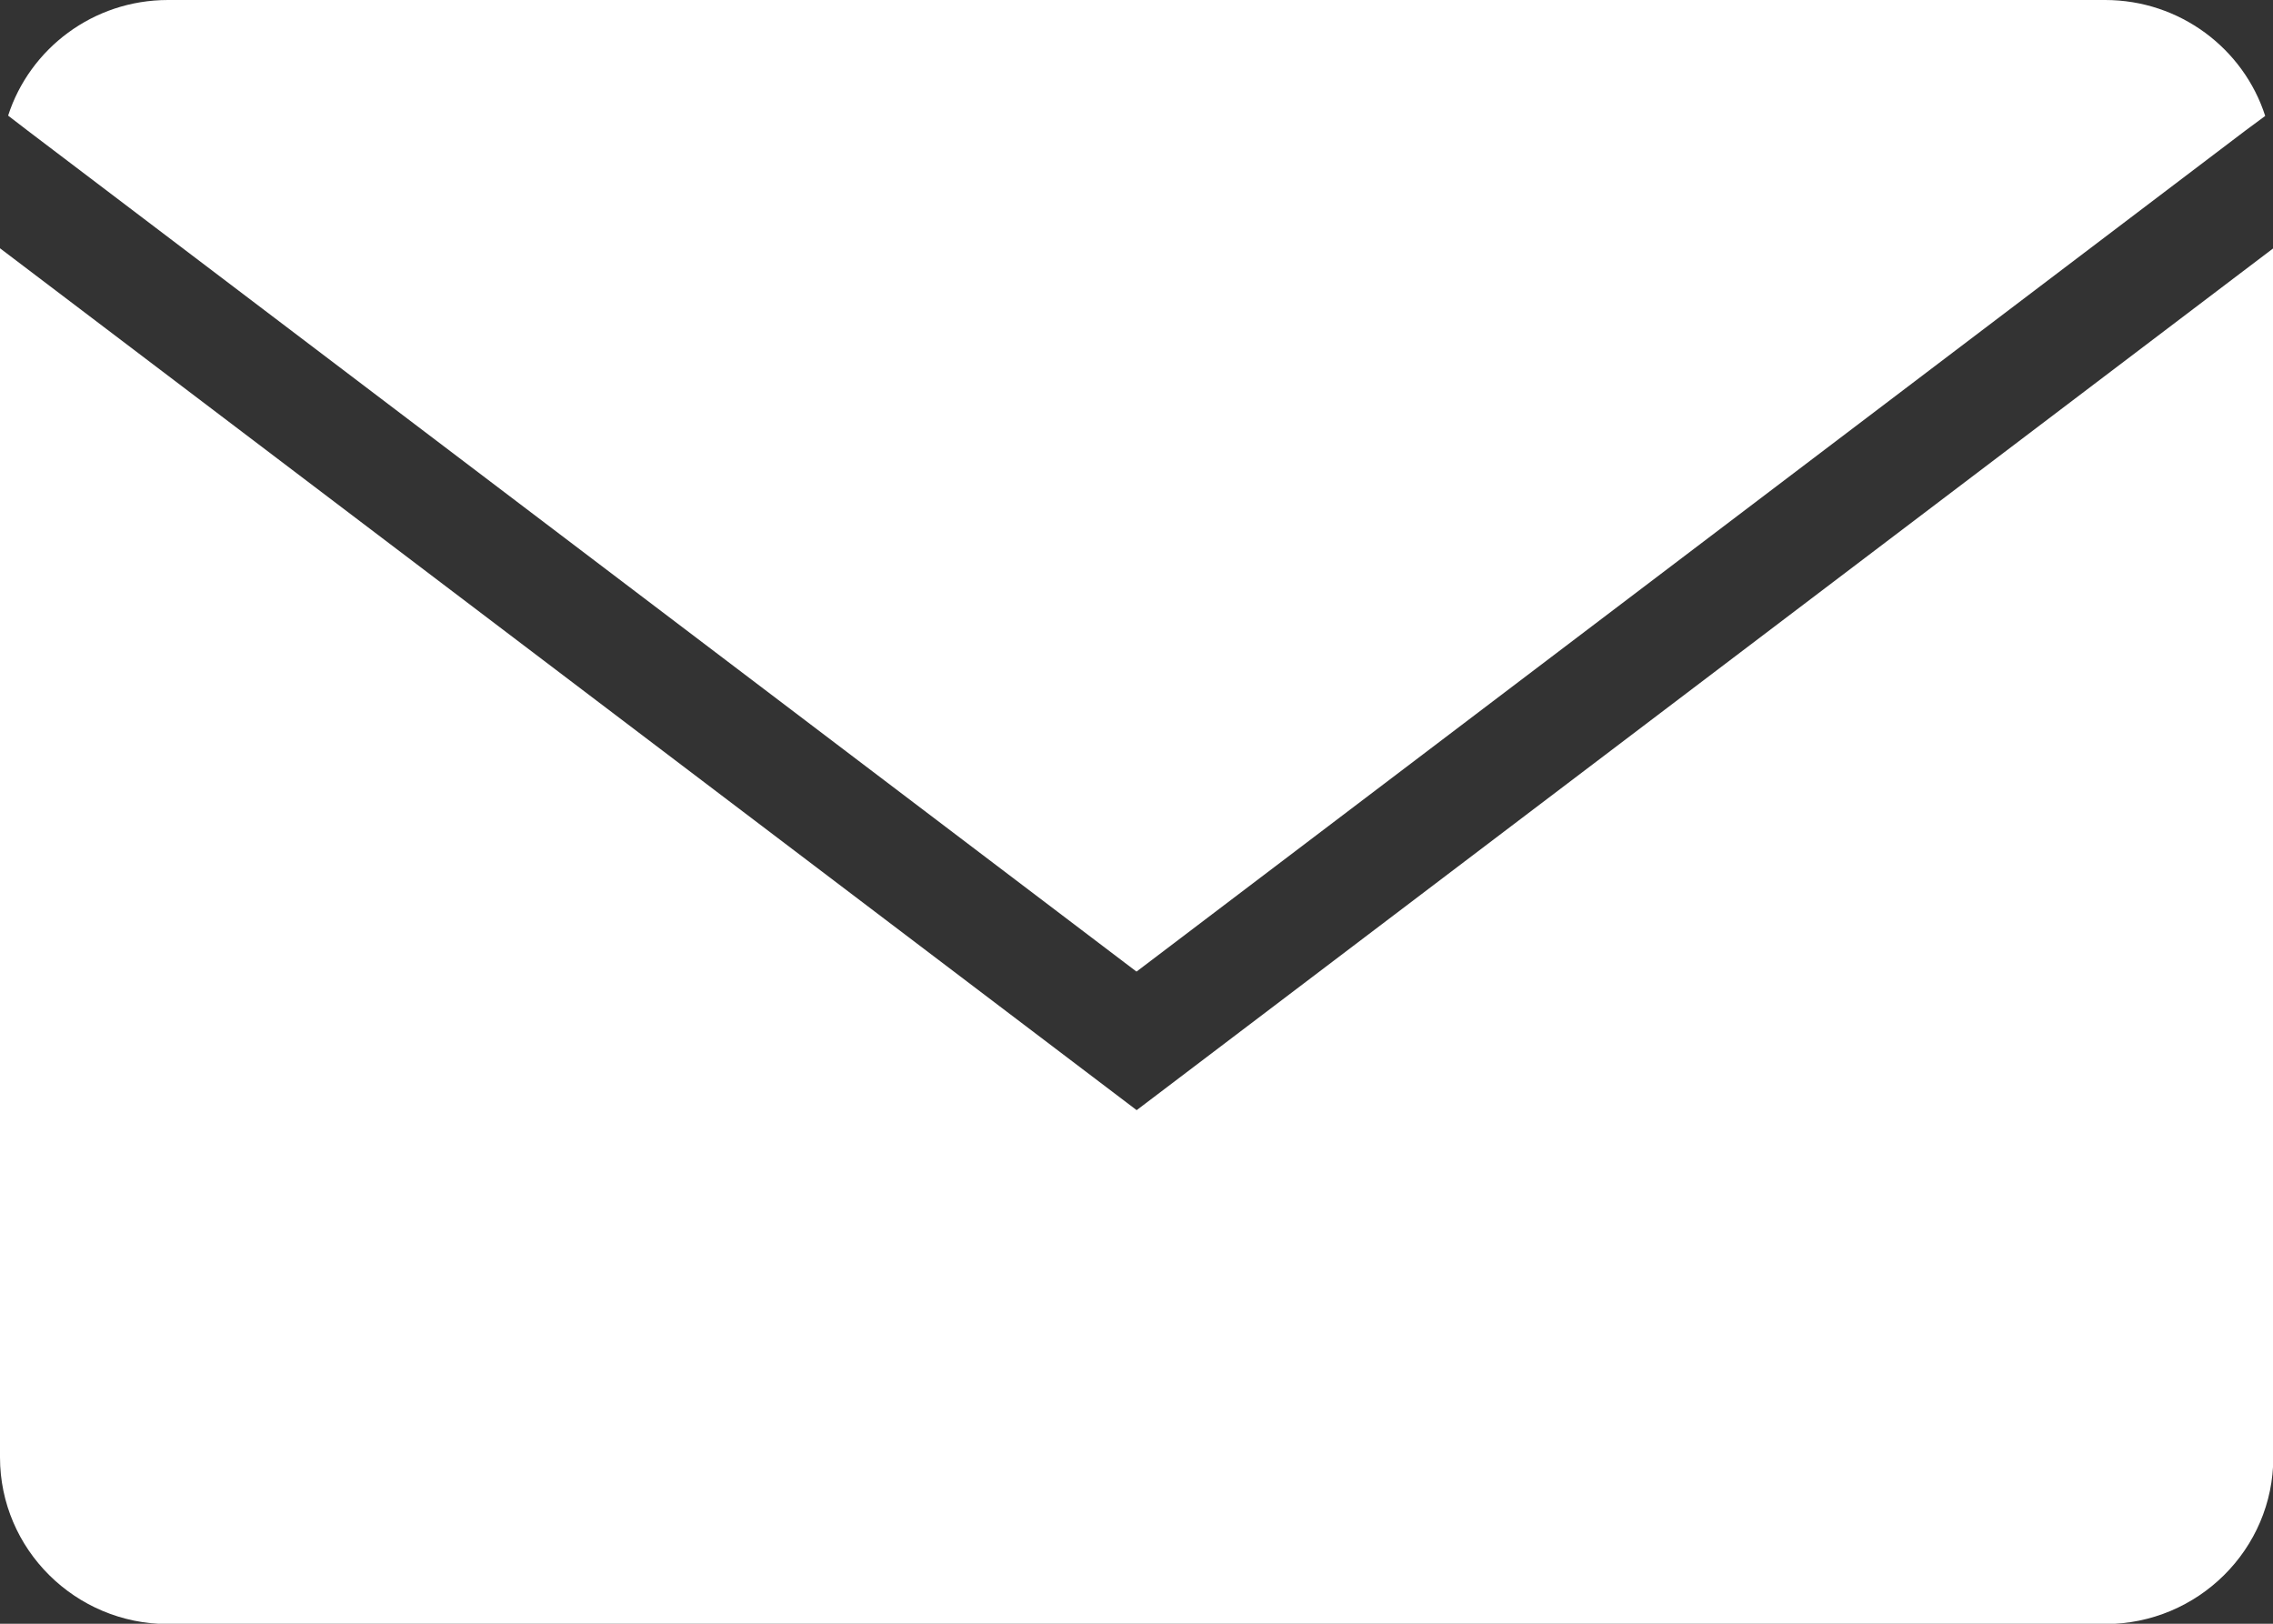<svg width="14" height="10" viewBox="0 0 14 10" fill="none" xmlns="http://www.w3.org/2000/svg">
<rect x="0" y="0" width="14" height="10" fill="#333333" stroke="none"/>
<g clip-path="url(#clip0_159_2318)">
<path d="M7.001 5.983L13.829 0.805L13.952 0.714C13.819 0.3 13.427 0 12.966 0H1.035C0.573 0 0.183 0.3 0.05 0.712L0.171 0.805L6.999 5.983H7.001Z" fill="white"/>
<path d="M7.001 6.837L0 1.529V8.975C0 9.541 0.464 10.002 1.035 10.002H12.966C13.538 10.002 14.002 9.541 14.002 8.975V1.529L7.001 6.837Z" fill="white"/>
</g>
<defs>
<clipPath id="clip0_159_2318">
<rect width="14" height="10" fill="white"/>
</clipPath>
</defs>
</svg>

